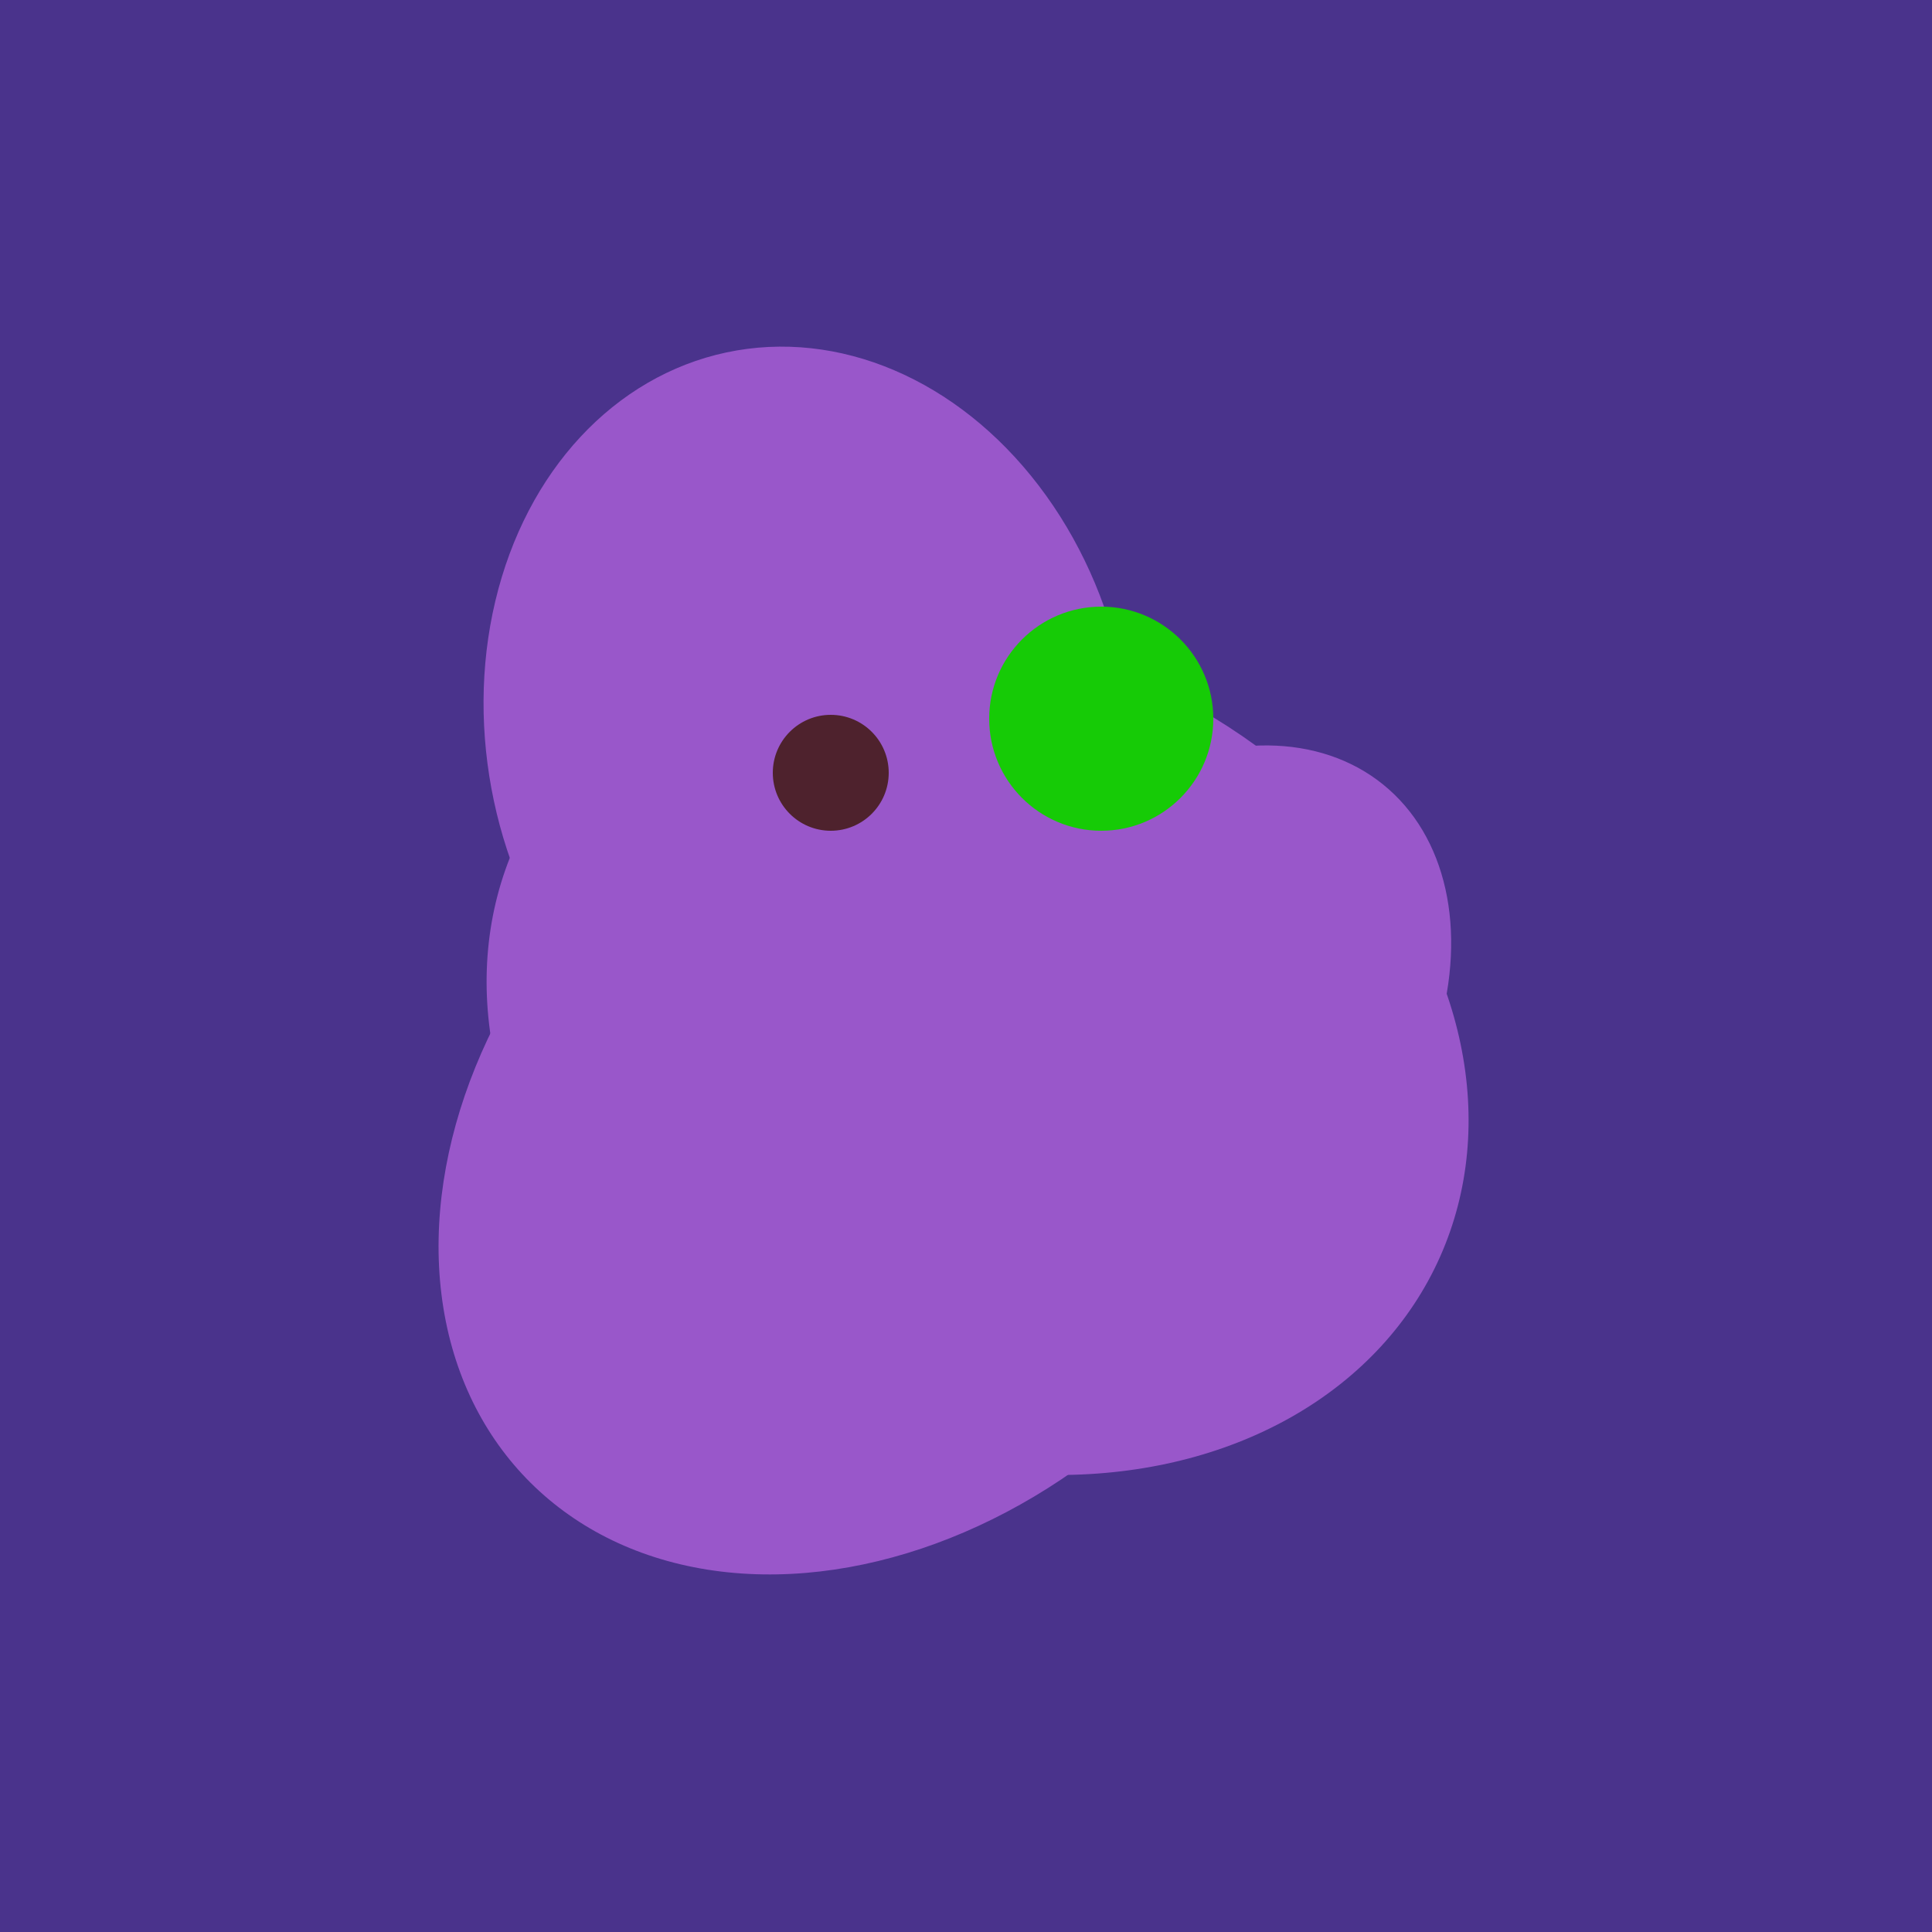 <svg width="500" height="500" xmlns="http://www.w3.org/2000/svg"><rect width="500" height="500" fill="#4a338c"/><ellipse cx="229" cy="293" rx="99" ry="129" transform="rotate(46, 229, 293)" fill="rgb(153,87,202)"/><ellipse cx="253" cy="272" rx="131" ry="105" transform="rotate(204, 253, 272)" fill="rgb(153,87,202)"/><ellipse cx="209" cy="190" rx="101" ry="83" transform="rotate(258, 209, 190)" fill="rgb(153,87,202)"/><ellipse cx="307" cy="266" rx="81" ry="59" transform="rotate(129, 307, 266)" fill="rgb(153,87,202)"/><circle cx="215" cy="200" r="15" fill="rgb(78,34,45)" /><circle cx="285" cy="186" r="29" fill="rgb(22,203,6)" /></svg>